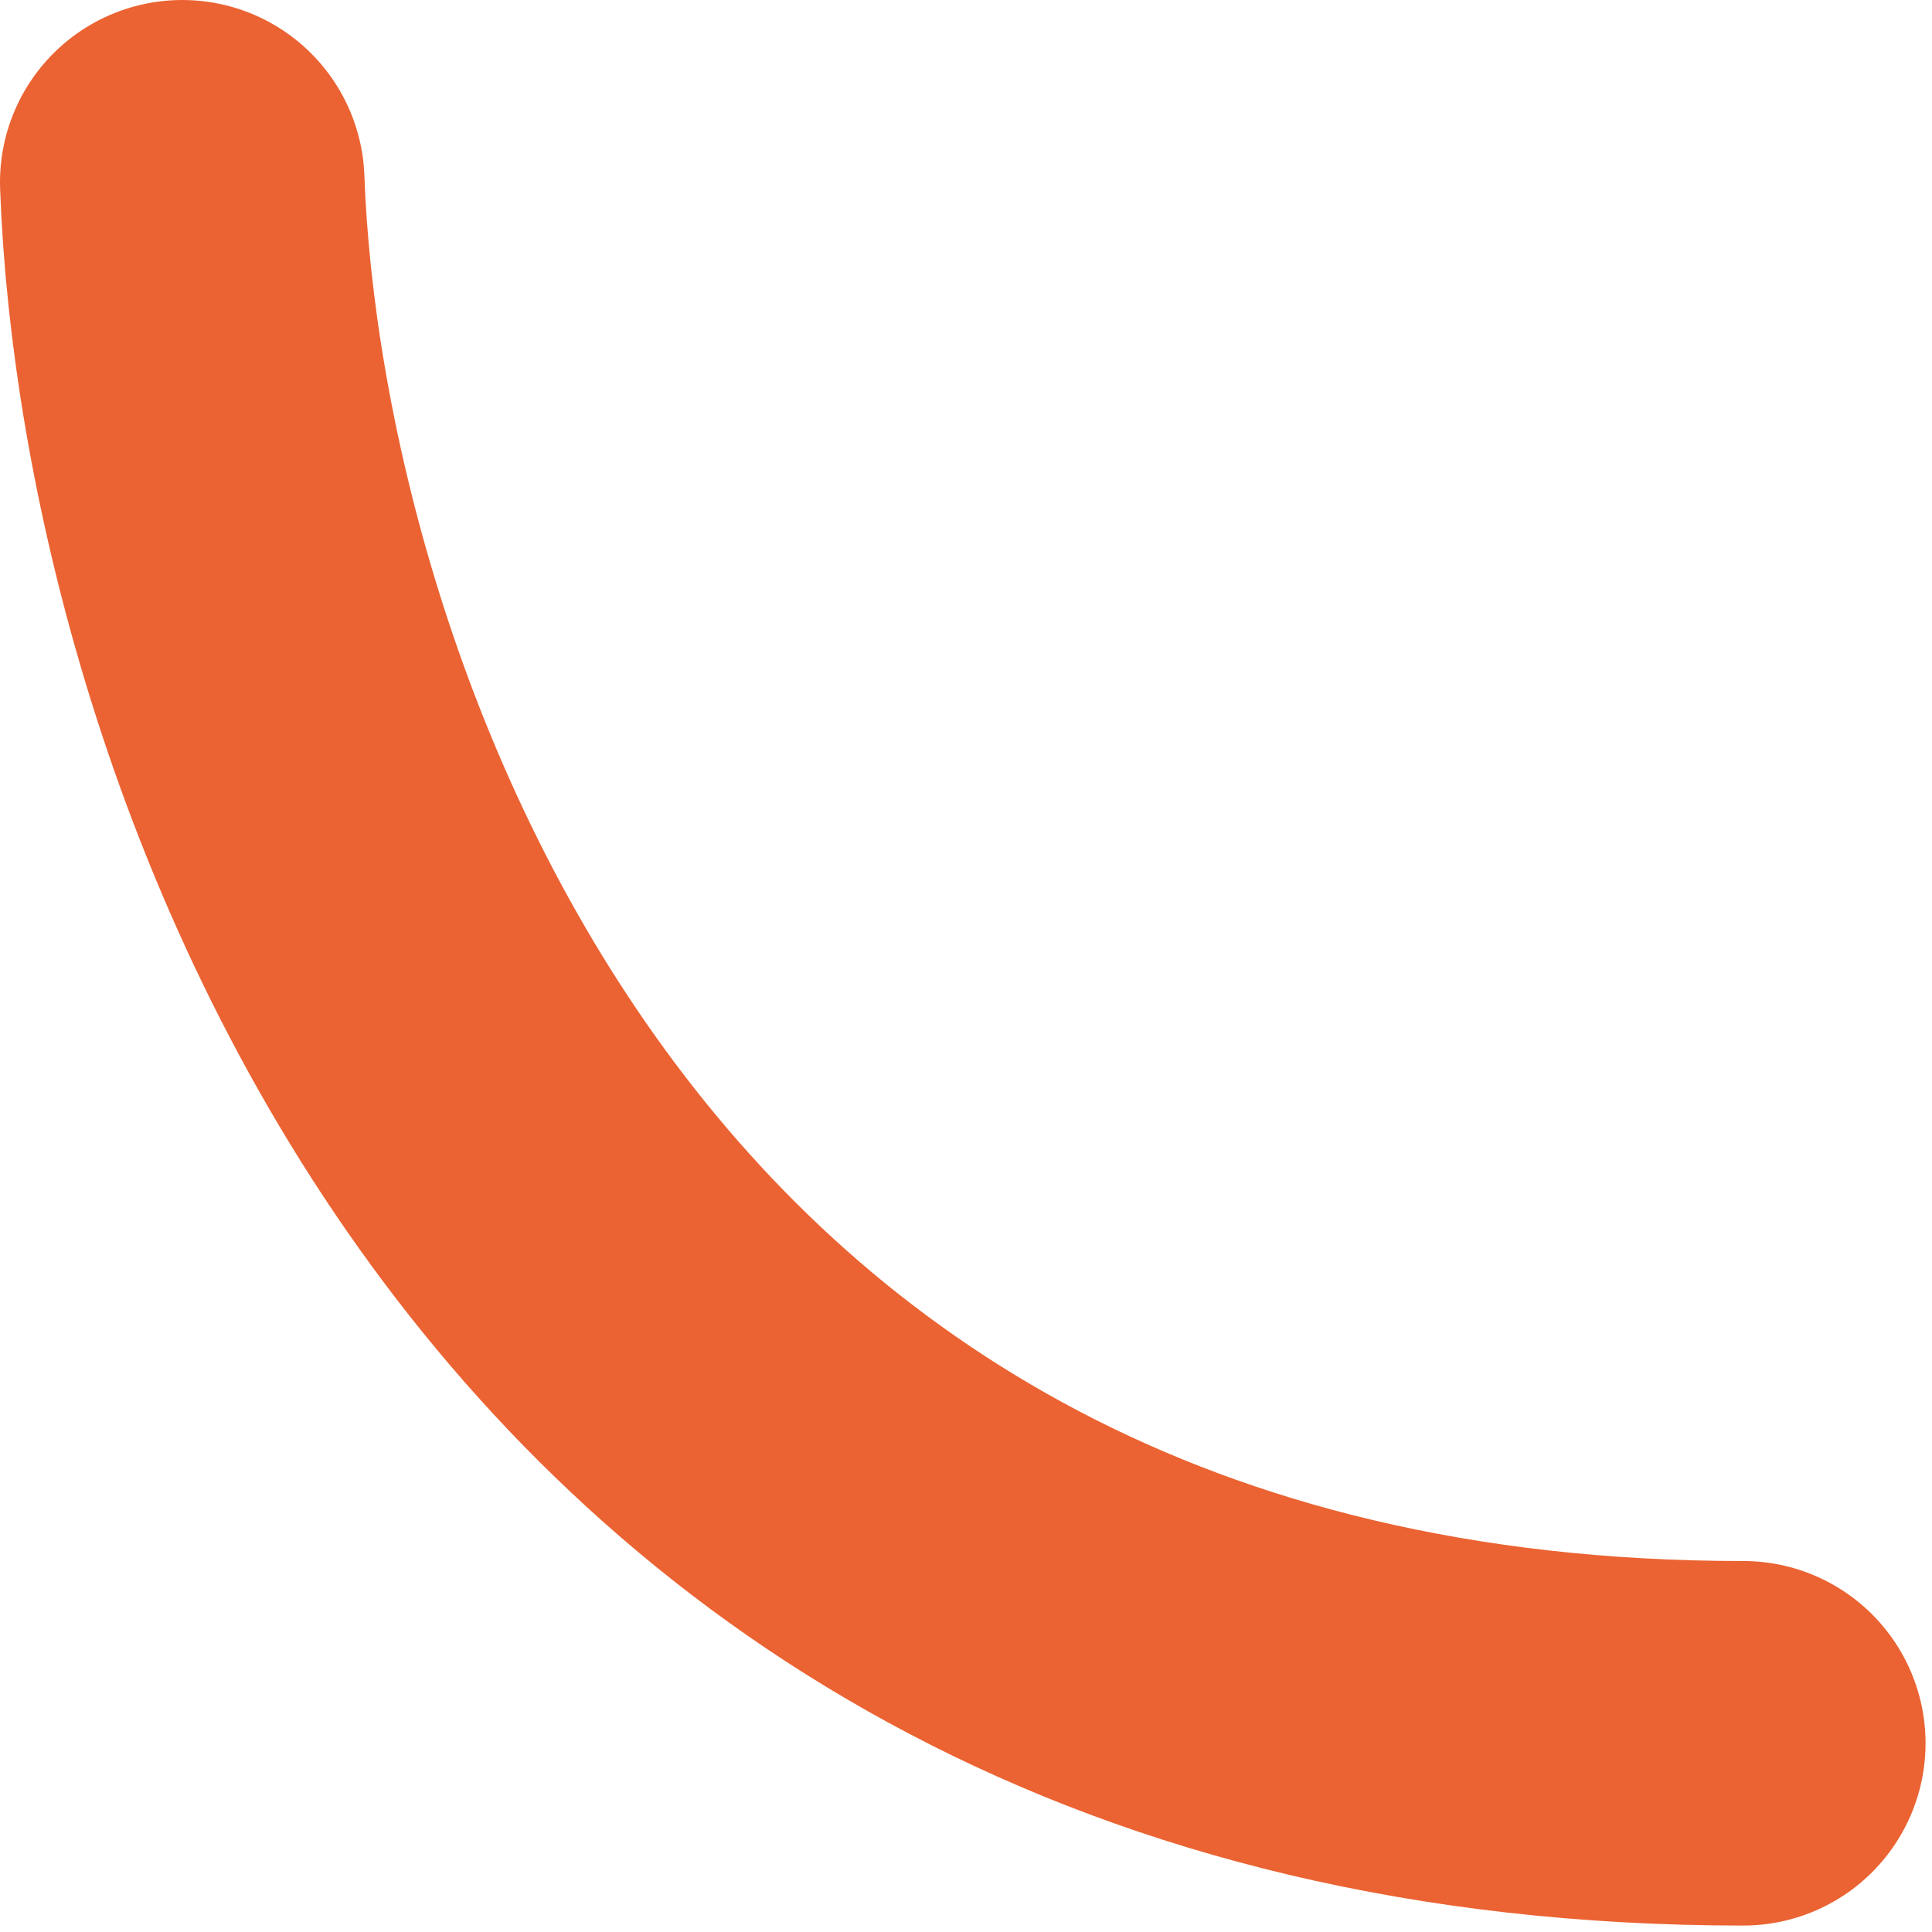 <svg width="53" height="53" viewBox="0 0 53 53" fill="none" xmlns="http://www.w3.org/2000/svg">
<path d="M5 5C5.515 19.274 14.801 47.823 47.823 47.823" stroke="#EB6332" stroke-width="10" stroke-linecap="round"/>
</svg>
